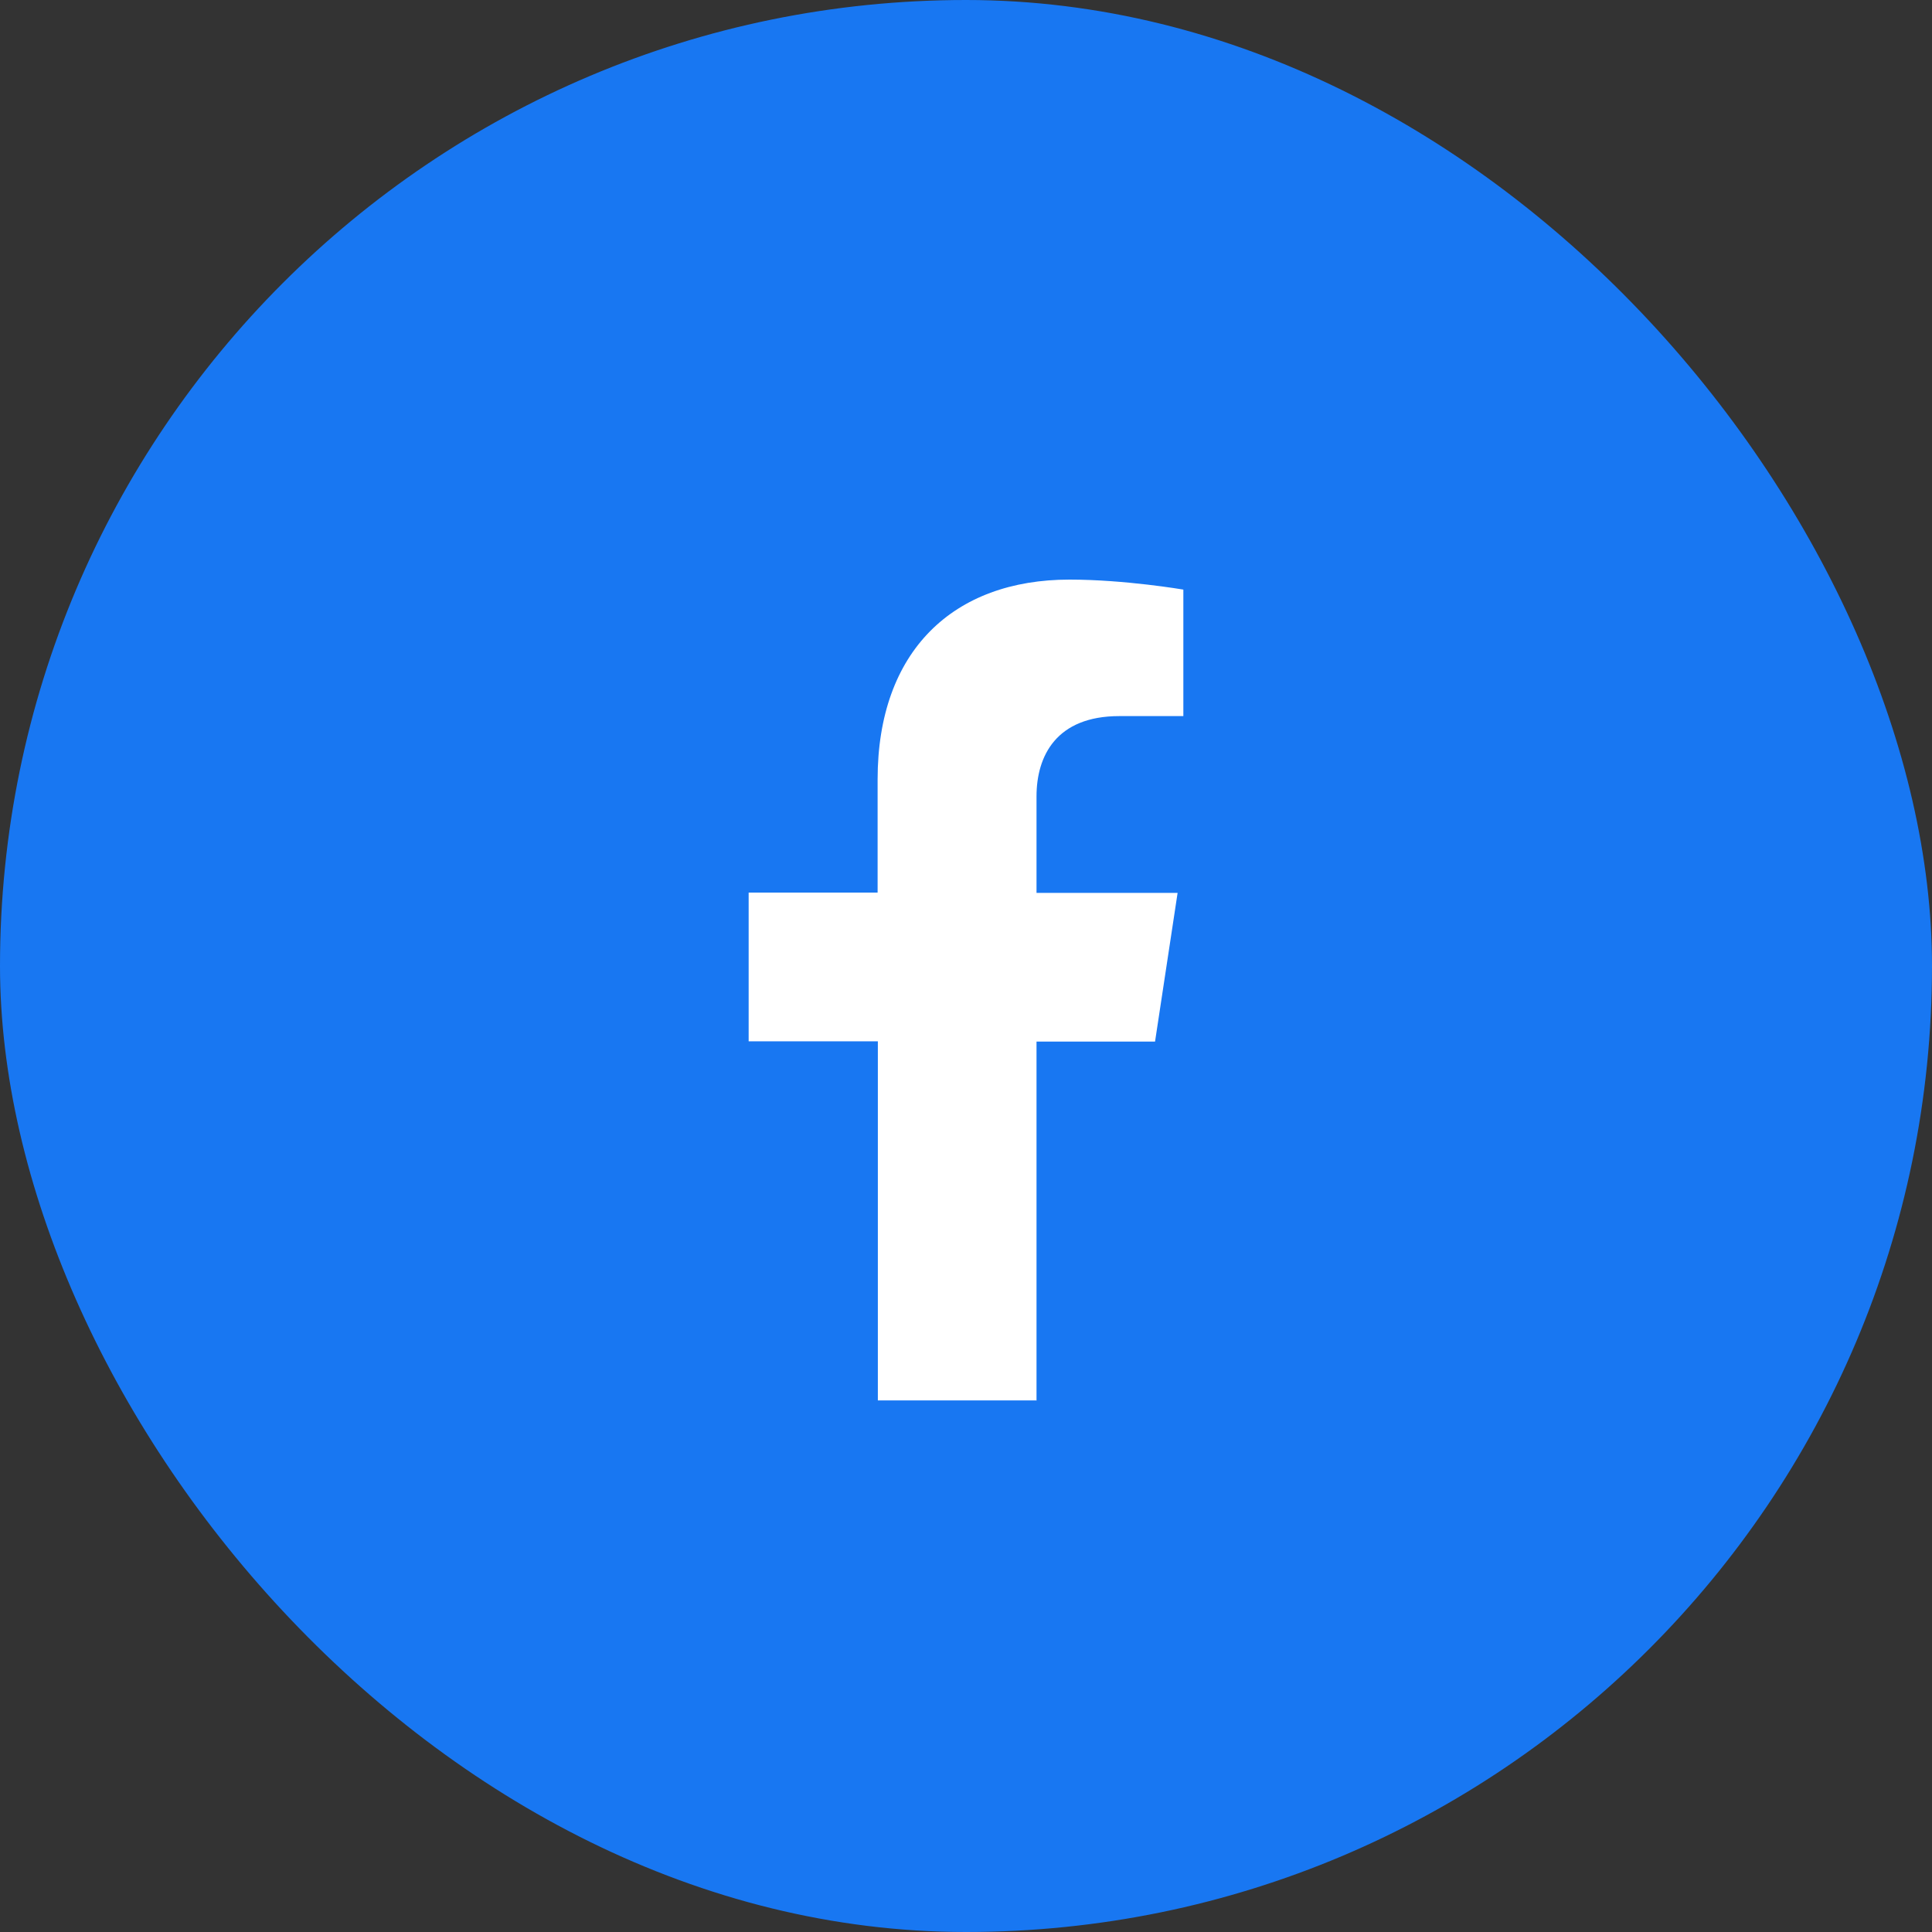 <svg width="40" height="40" viewBox="0 0 40 40" fill="none" xmlns="http://www.w3.org/2000/svg">
<rect x="0" y="0" width="40" height="40" fill="#333333" stroke="none"/>
<rect width="40" height="40" rx="20" fill="#1877F2"/>
<path d="M21.46 29V21.565H23.914L24.381 18.486H21.46V16.489C21.46 15.649 21.87 14.826 23.174 14.826H24.5V12.207C24.5 12.207 23.293 12 22.143 12C19.741 12 18.17 13.473 18.17 16.138V18.48H15.5V21.559H18.175V28.994H21.466L21.46 29Z" fill="white"/>
</svg>
